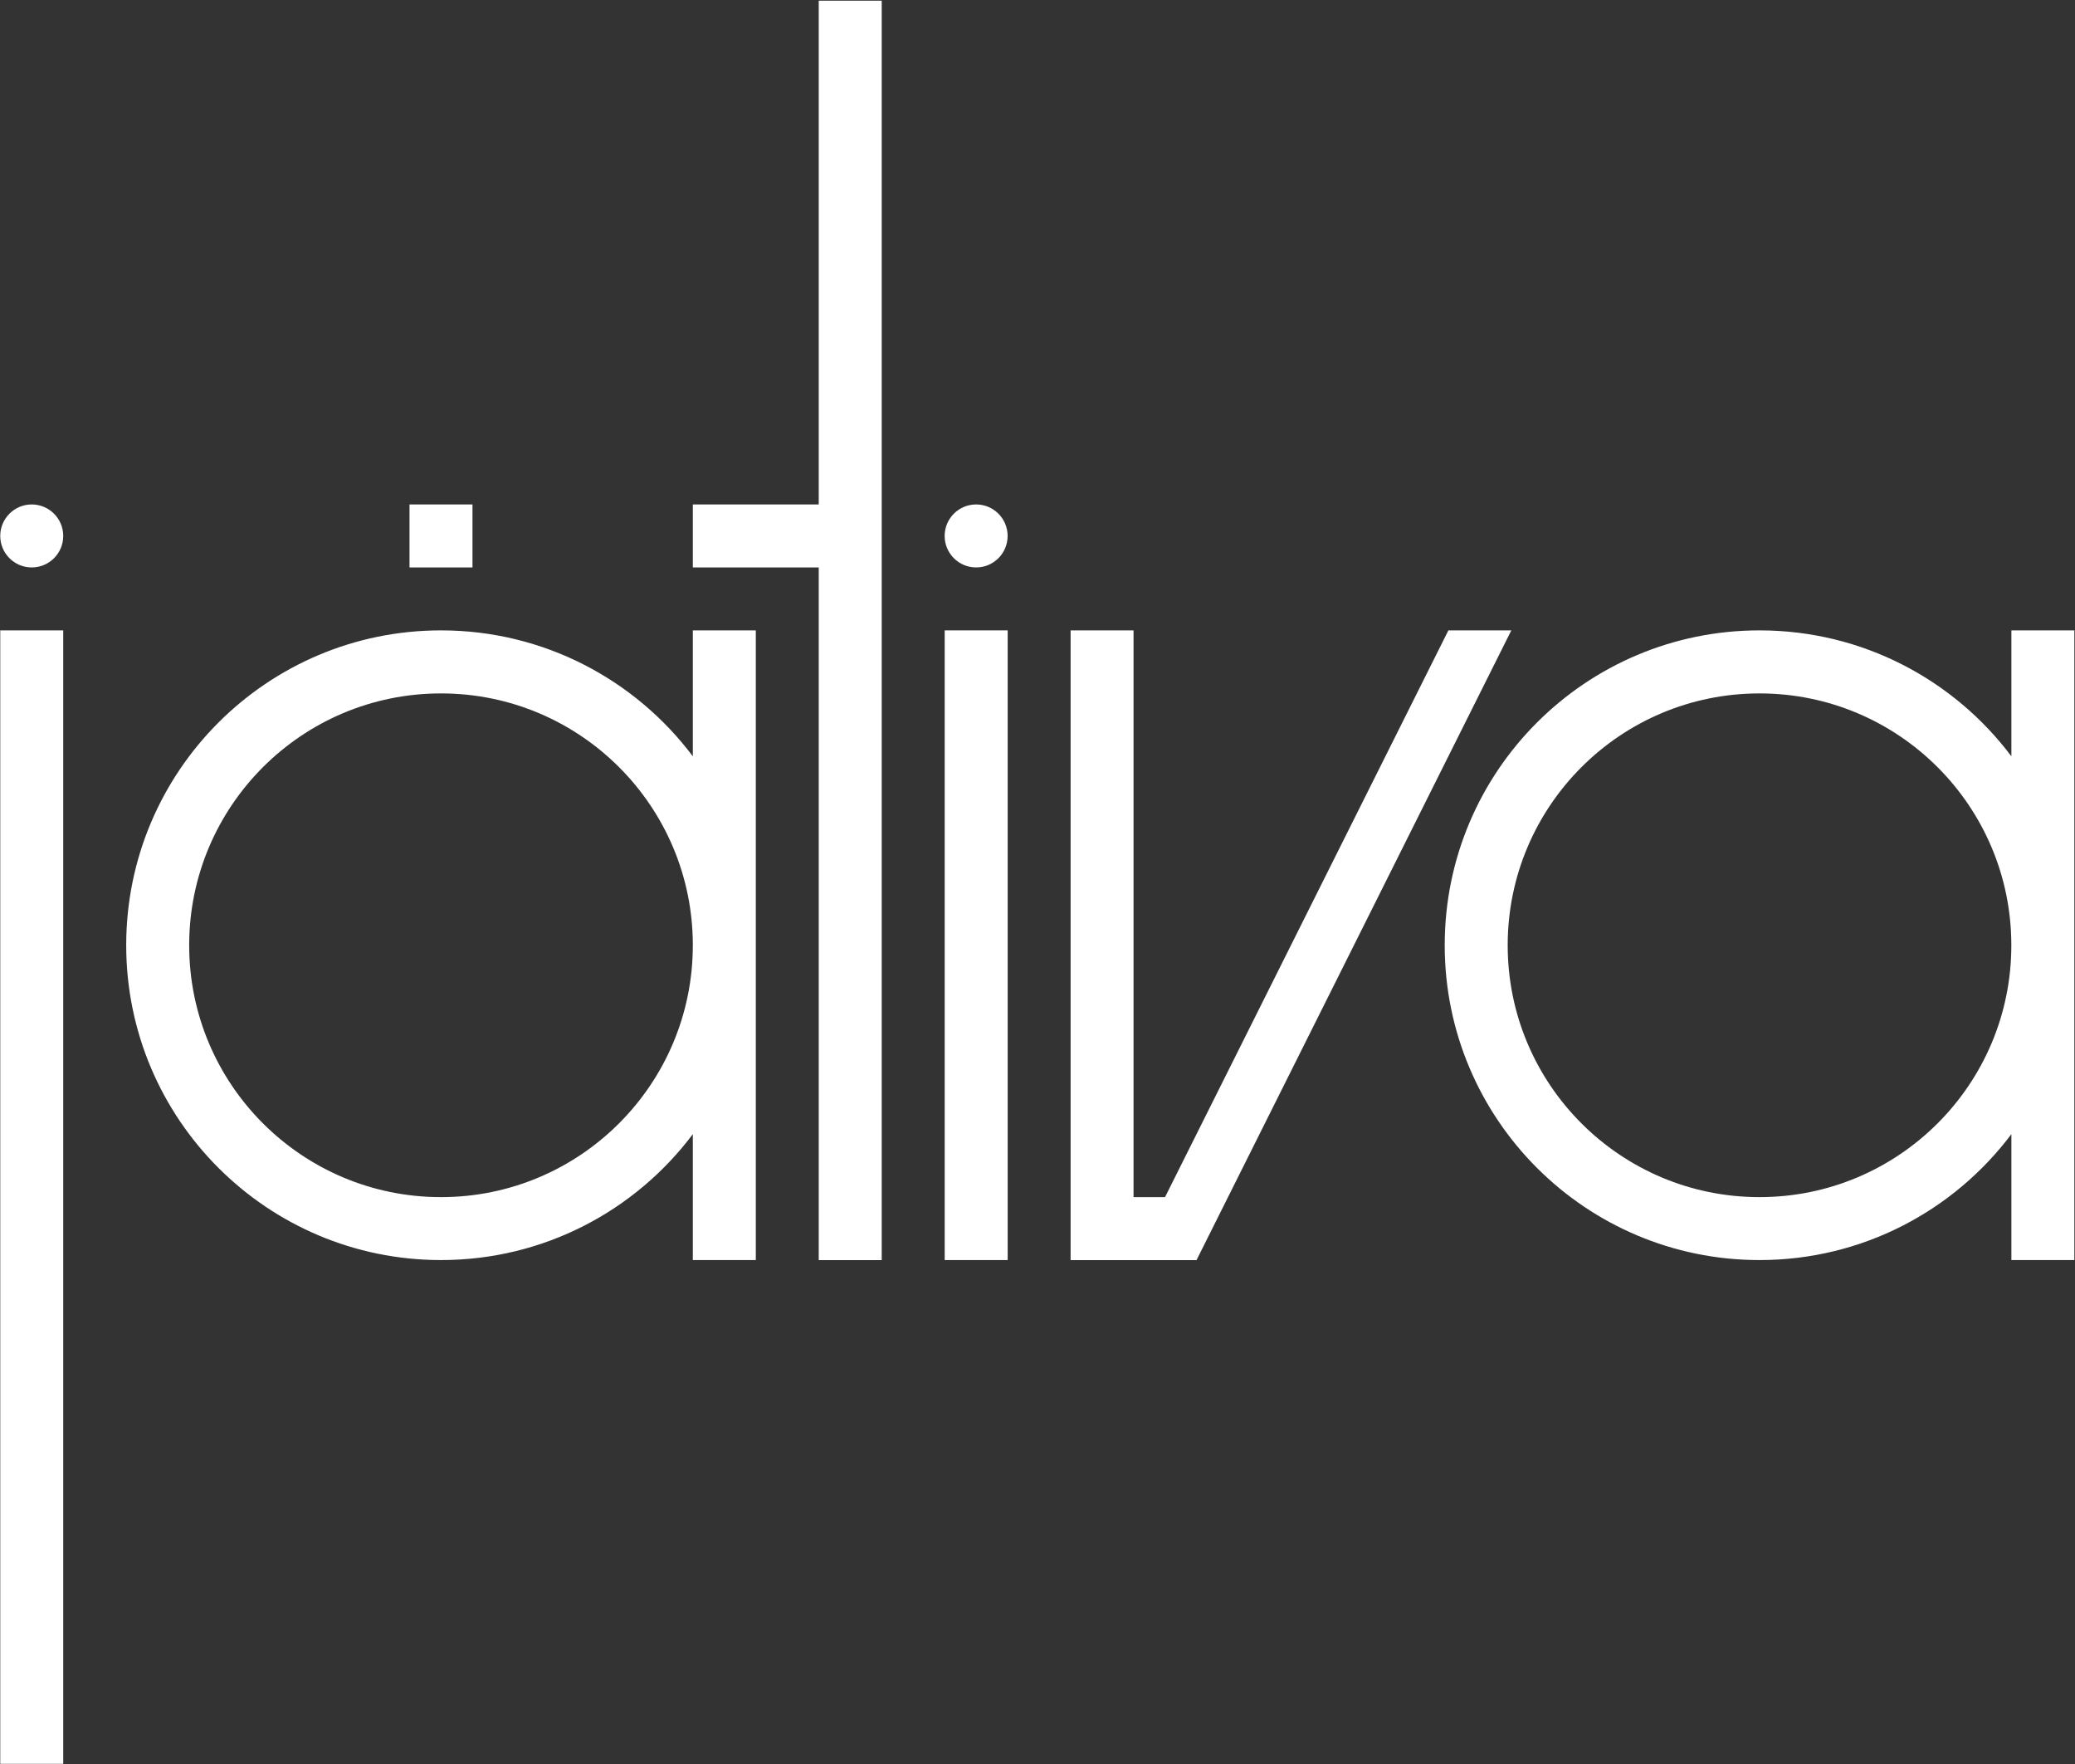 <svg xmlns="http://www.w3.org/2000/svg" xmlns:xlink="http://www.w3.org/1999/xlink" x="0px" y="0px" viewBox="0 0 423.7 360.14" style="enable-background:new 0 0 423.7 360.14;" xml:space="preserve"><rect x="0" y="0" width="423.7" height="360.14" fill="#333333" stroke="none"/><style type="text/css">	.st0{display:none;}	.st1{display:inline;fill:none;stroke:#FF0000;stroke-width:13;stroke-miterlimit:10;}	.st2{display:inline;fill:none;stroke:#FF0000;stroke-width:13;stroke-linecap:round;stroke-linejoin:round;stroke-miterlimit:10;}	.st3{fill:#FFFFFF;}</style><g id="Layer_1" class="st0">	<line class="st1" x1="6.43" y1="360.14" x2="6.43" y2="128.62"></line>	<line class="st2" x1="6.43" y1="109.32" x2="6.43" y2="109.68"></line>	<line class="st1" x1="83.43" y1="109.33" x2="96.76" y2="109.33"></line>	<line class="st2" x1="199.46" y1="109.56" x2="199.46" y2="109.93"></line>	<line class="st1" x1="147.95" y1="128.62" x2="147.95" y2="257.24"></line>	<line class="st1" x1="199.39" y1="128.62" x2="199.39" y2="257.24"></line>	<path class="st1" d="M301.93,128.5"></path>	<path class="st1" d="M242.33,251.28"></path>	<line class="st1" x1="225.1" y1="128.62" x2="225.1" y2="257.24"></line>	<line class="st1" x1="173.68" y1="0.02" x2="173.68" y2="257.24"></line>	<line class="st1" x1="141.39" y1="109.33" x2="168.42" y2="109.33"></line>	<line class="st1" x1="417.29" y1="128.62" x2="417.29" y2="257.24"></line>	<polyline class="st1" points="222.98,250.73 240.34,250.73 301.93,128.5  "></polyline>	<circle class="st1" cx="359.42" cy="193.05" r="57.93"></circle>	<circle class="st1" cx="90.07" cy="193.38" r="57.93"></circle></g><g id="Layer_2">	<g>		<rect x="0.05" y="128.7" class="st3" width="12.86" height="231.41"></rect>		<polygon class="st3" points="167.18,102.99 141.47,102.99 141.47,115.85 167.18,115.85 167.18,257.27 180.04,257.27    180.04,115.85 180.04,102.99 180.04,0.14 167.18,0.14   "></polygon>		<path class="st3" d="M6.48,102.99c-3.55,0-6.43,2.88-6.43,6.43c0,3.55,2.88,6.43,6.43,6.43c3.55,0,6.43-2.88,6.43-6.43   C12.91,105.87,10.03,102.99,6.48,102.99z"></path>		<rect x="83.62" y="102.99" class="st3" width="12.86" height="12.86"></rect>		<path class="st3" d="M199.32,102.99c-3.55,0-6.43,2.88-6.43,6.43c0,3.55,2.88,6.43,6.43,6.43c3.55,0,6.43-2.88,6.43-6.43   C205.75,105.87,202.87,102.99,199.32,102.99z"></path>		<path class="st3" d="M154.33,192.97V128.7h-12.86v25.71c-11.73-15.61-30.4-25.71-51.42-25.71c-35.5,0-64.28,28.78-64.28,64.28   c0,35.5,28.78,64.28,64.28,64.28c21.03,0,39.7-10.1,51.42-25.71v25.71h12.86V193c0-0.01,0-0.01,0-0.01   C154.33,192.98,154.33,192.97,154.33,192.97z M90.05,244.41c-28.4,0-51.42-23.02-51.42-51.42c0-28.4,23.02-51.42,51.42-51.42   c28.4,0,51.42,23.02,51.42,51.41V193C141.46,221.39,118.44,244.41,90.05,244.41z"></path>		<path class="st3" d="M410.71,128.7v25.71c-11.73-15.61-30.4-25.71-51.43-25.71c-35.5,0-64.28,28.78-64.28,64.28   c0,35.5,28.78,64.28,64.28,64.28c21.03,0,39.7-10.1,51.43-25.71v25.71h12.86V128.7H410.71z M359.28,244.41   c-28.4,0-51.42-23.02-51.42-51.42c0-28.4,23.02-51.42,51.42-51.42c28.4,0,51.42,23.02,51.42,51.42   C410.71,221.39,387.68,244.41,359.28,244.41z"></path>		<polygon class="st3" points="295.75,128.7 237.89,244.41 231.46,244.41 231.46,128.7 218.61,128.7 218.61,244.41 218.61,257.27    231.46,257.27 244.32,257.27 308.6,128.7   "></polygon>		<rect x="192.9" y="128.7" class="st3" width="12.86" height="128.56"></rect>	</g></g></svg>